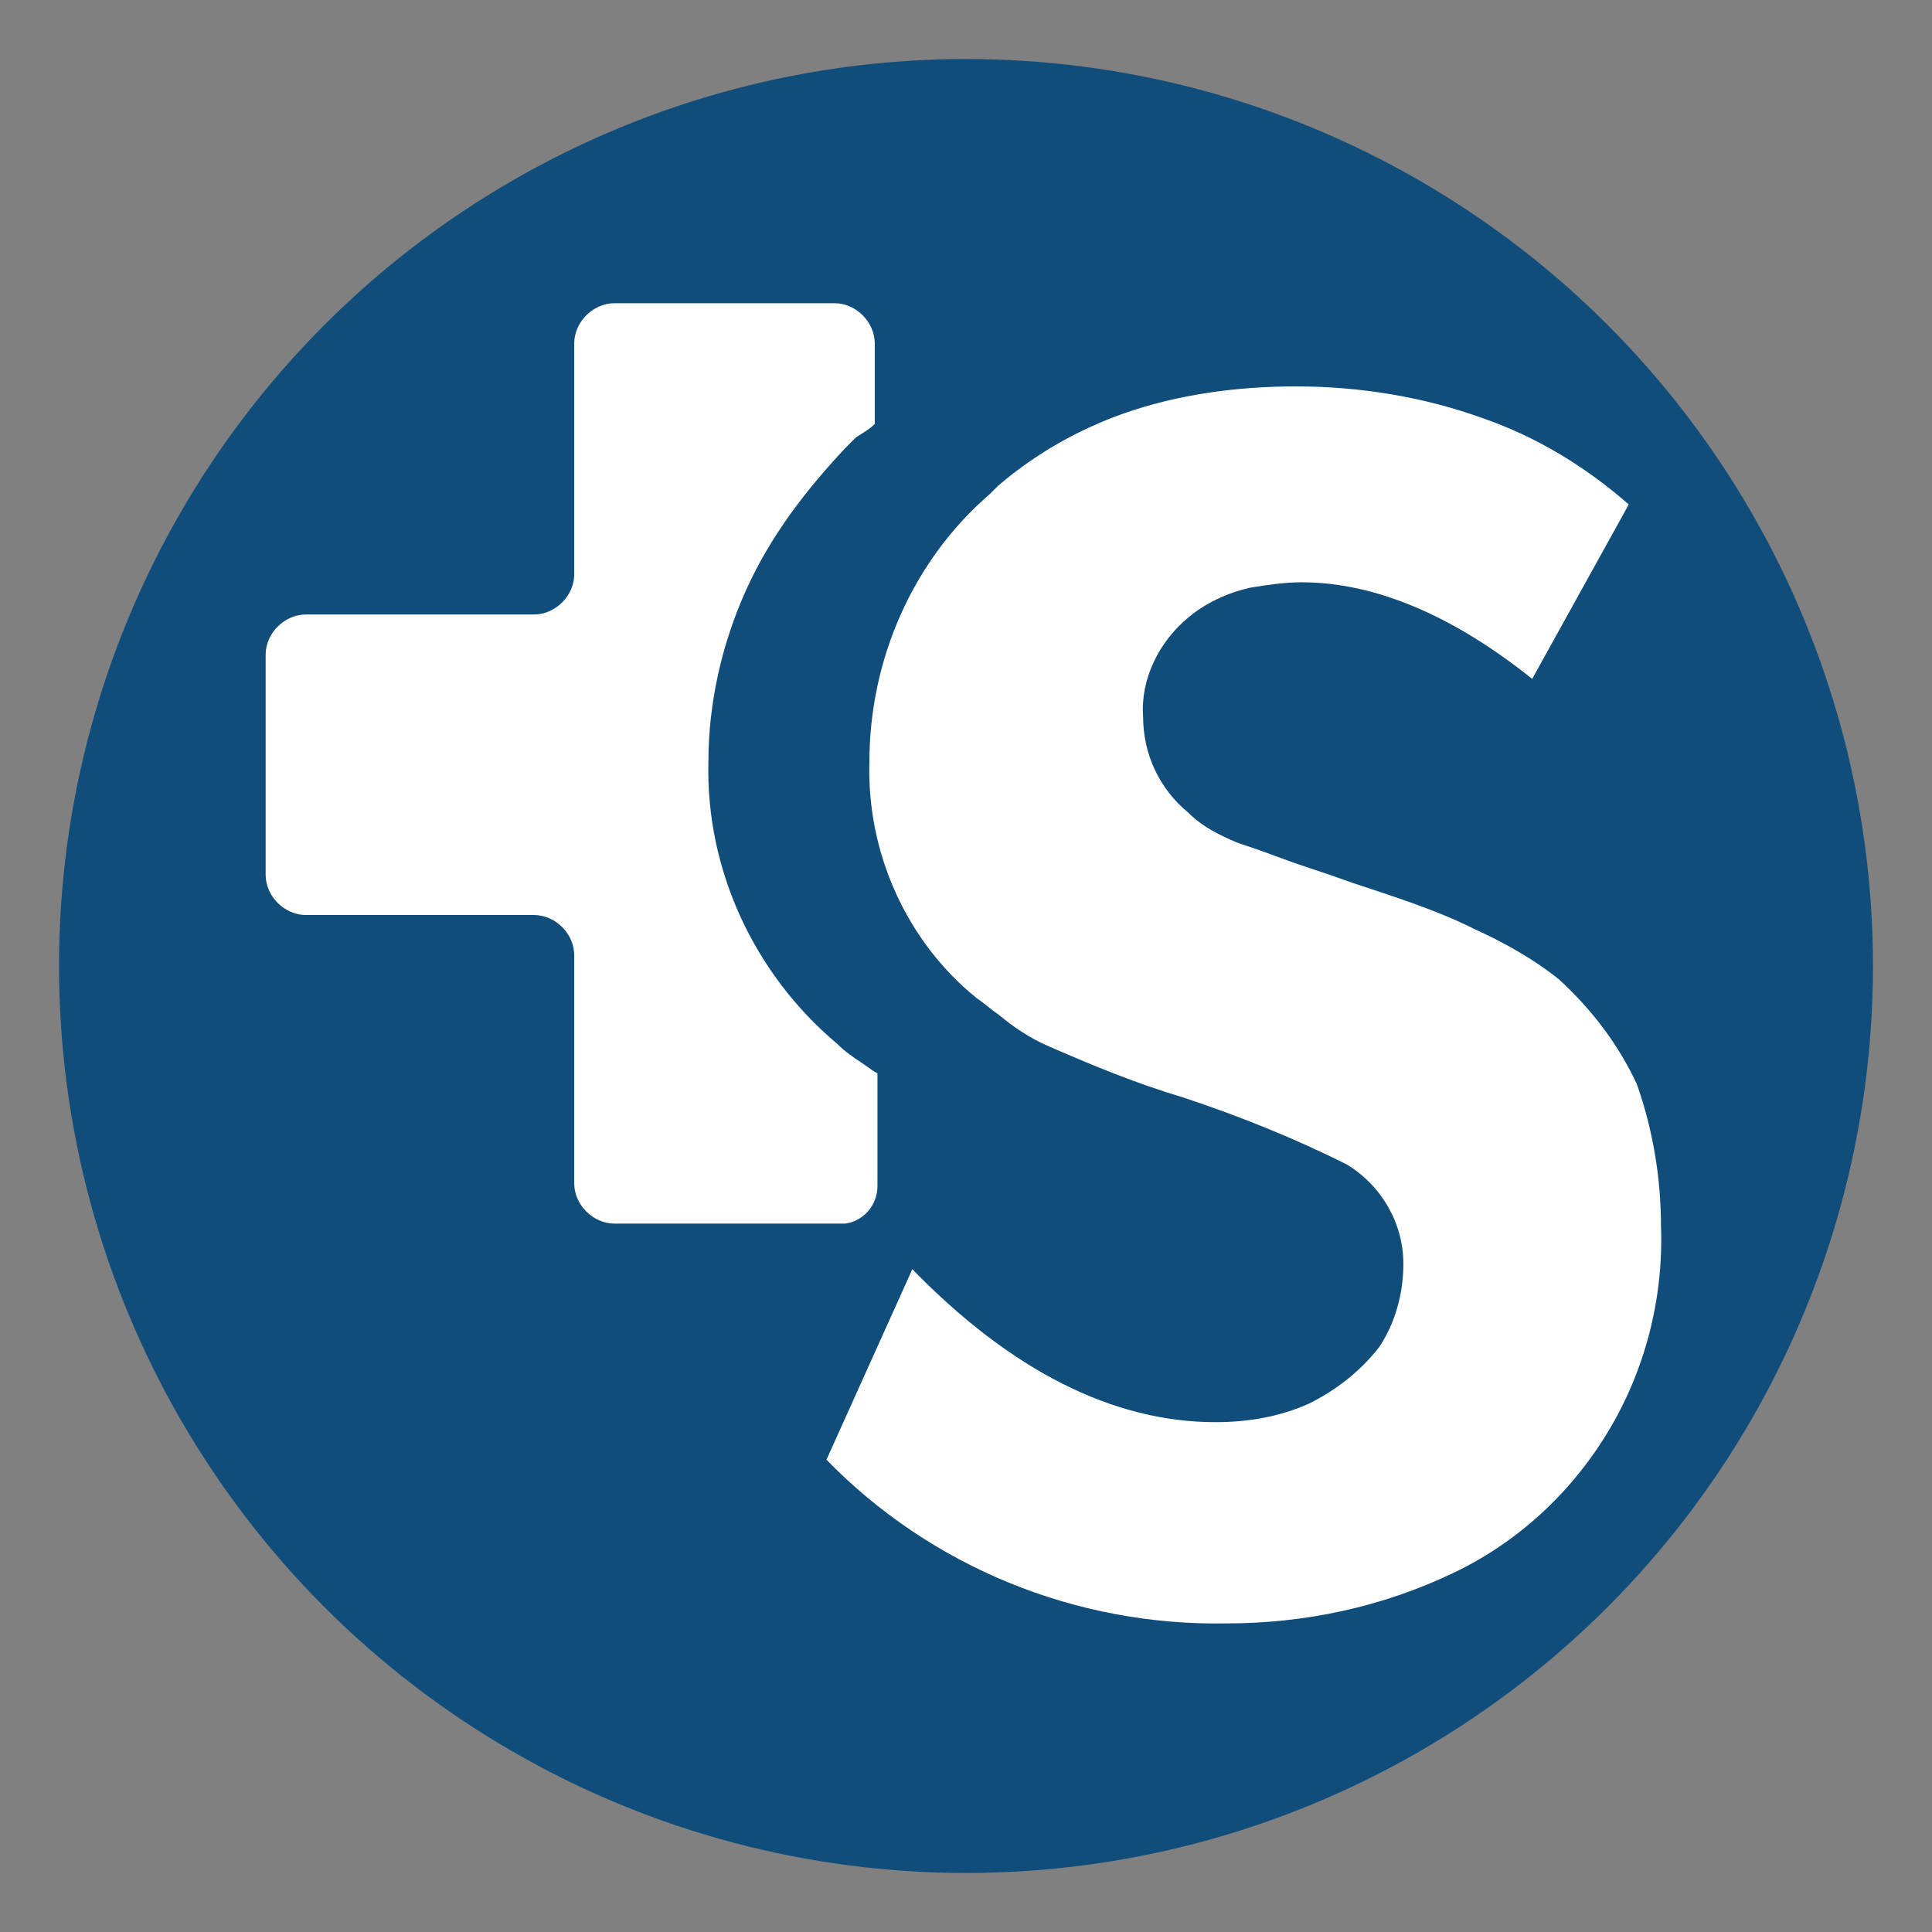 <?xml version="1.0" encoding="utf-8"?>
<!-- Generator: Adobe Illustrator 25.4.1, SVG Export Plug-In . SVG Version: 6.00 Build 0)  -->
<svg version="1.1" id="Vrstva_1" xmlns="http://www.w3.org/2000/svg" xmlns:xlink="http://www.w3.org/1999/xlink" x="0px" y="0px"
	 viewBox="0 0 72 72" style="enable-background:new 0 0 72 72;" xml:space="preserve">
<rect x="0" y="0" width="72" height="72" fill="#808080" stroke="none"/>
<style type="text/css">
	.st0{fill:#104D7B;}
	.st1{fill:#FFFFFF;}
</style>
<g>
	<circle class="st0" cx="36" cy="36" r="33.8"/>
	<g>
		<path class="st1" d="M27.8,22c-0.9,2-1.4,4.2-1.4,6.4c-0.1,4,1.7,7.9,4.8,10.5c0.3,0.3,0.6,0.5,0.9,0.7c0.3,0.2,0.4,0.3,0.6,0.4
			v4.2c0,0.7-0.5,1.3-1.2,1.4c0,0,0,0-0.1,0c-0.1,0-0.2,0-0.3,0h-8.2c-0.8,0-1.5-0.7-1.5-1.5c0,0,0,0,0,0v-8.5
			c0-0.8-0.7-1.5-1.5-1.5c0,0,0,0,0,0h-8.5c-0.8,0-1.5-0.7-1.5-1.5c0,0,0,0,0,0v-8.2c0-0.8,0.7-1.5,1.5-1.5l0,0h8.5
			c0.8,0,1.5-0.7,1.5-1.5v0v-8.6c0-0.8,0.7-1.5,1.5-1.5c0,0,0,0,0,0h8.2c0.8,0,1.5,0.7,1.5,1.5v0v3c-0.2,0.2-0.4,0.3-0.7,0.5
			c-0.2,0.2-0.3,0.3-0.4,0.4C30,18.3,28.7,20,27.8,22z"/>
		<path class="st1" d="M61.9,45.7c0.1,2.7-0.6,5.4-2,7.7c-1.4,2.3-3.4,4.1-5.7,5.2c-2.7,1.3-5.6,1.9-8.5,1.9
			c-5.6,0.1-11-2.1-14.9-6.1l3.2-7.1c3.7,3.8,7.5,5.7,11.3,5.7c1.2,0,2.4-0.2,3.5-0.7c1-0.5,1.9-1.2,2.6-2.1c0.6-0.9,0.9-2,0.9-3.1
			c0-1.5-0.8-2.9-2.1-3.7c-2-1-4-1.8-6.1-2.5c-1.7-0.5-3.4-1.2-5-1.9c-0.7-0.3-1.3-0.7-1.9-1.2c-0.3-0.2-0.5-0.4-0.8-0.6
			c-2.6-2.1-4.1-5.4-4-8.8c0-3.8,1.6-7.5,4.5-10l0.3-0.3c1.4-1.2,3-2.1,4.7-2.7c2-0.7,4.2-1,6.4-1c2.4,0,4.8,0.4,7,1.2
			c2,0.7,3.8,1.8,5.4,3.2l-3.6,6.5c-3-2.4-5.9-3.6-8.6-3.6c-0.6,0-1.3,0.1-1.9,0.2c-0.9,0.2-1.7,0.6-2.3,1.1
			c-1.1,0.9-1.8,2.3-1.7,3.7c0,1.4,0.6,2.7,1.7,3.6c0.5,0.5,1.1,0.8,1.8,1.1c0.3,0.1,0.9,0.3,1.7,0.6c0.8,0.3,1.5,0.5,2.6,0.9
			c1.5,0.5,3.1,1,4.5,1.7c1.1,0.5,2.2,1.1,3.2,1.9c1.2,1.1,2.2,2.4,2.9,3.9C61.6,42.1,61.9,43.9,61.9,45.7z"/>
	</g>
</g>
</svg>

